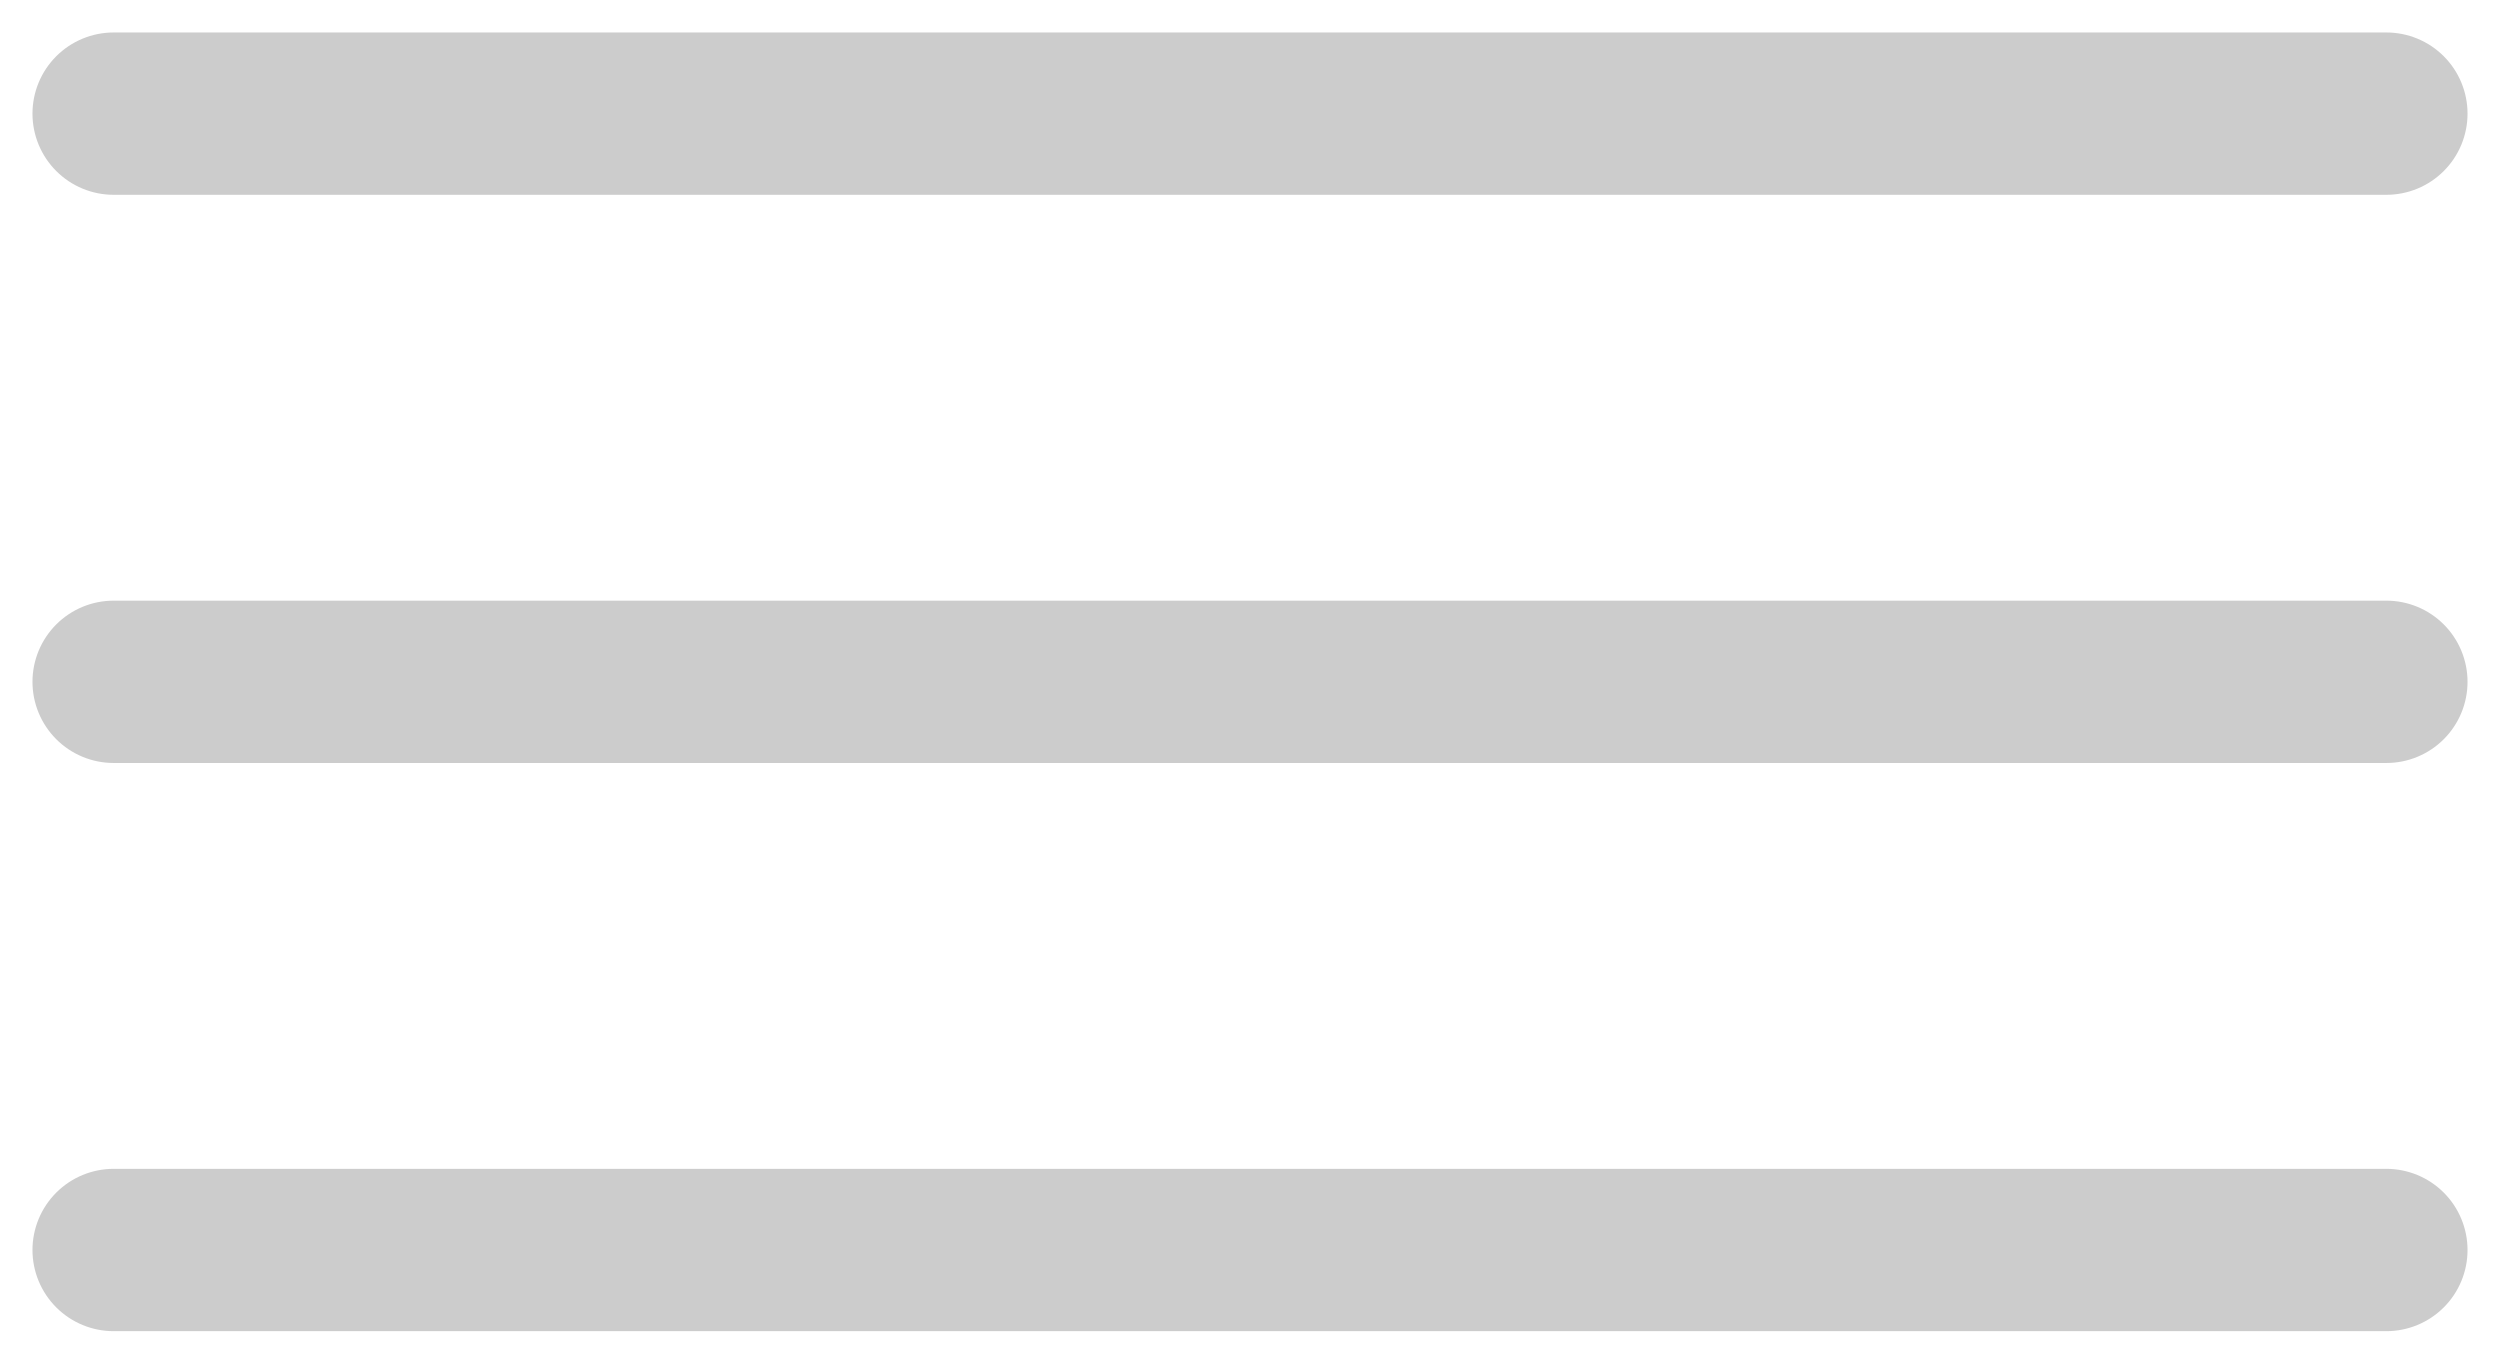 <svg width="44" height="24" viewBox="0 0 44 24" fill="none" xmlns="http://www.w3.org/2000/svg">
<path d="M2 2H42" stroke="#CCCCCC" stroke-width="2.857" stroke-linecap="round"/>
<path d="M2 12H42" stroke="#CCCCCC" stroke-width="2.857" stroke-linecap="round"/>
<path d="M2 22H42" stroke="#CCCCCC" stroke-width="2.857" stroke-linecap="round"/>
</svg>
